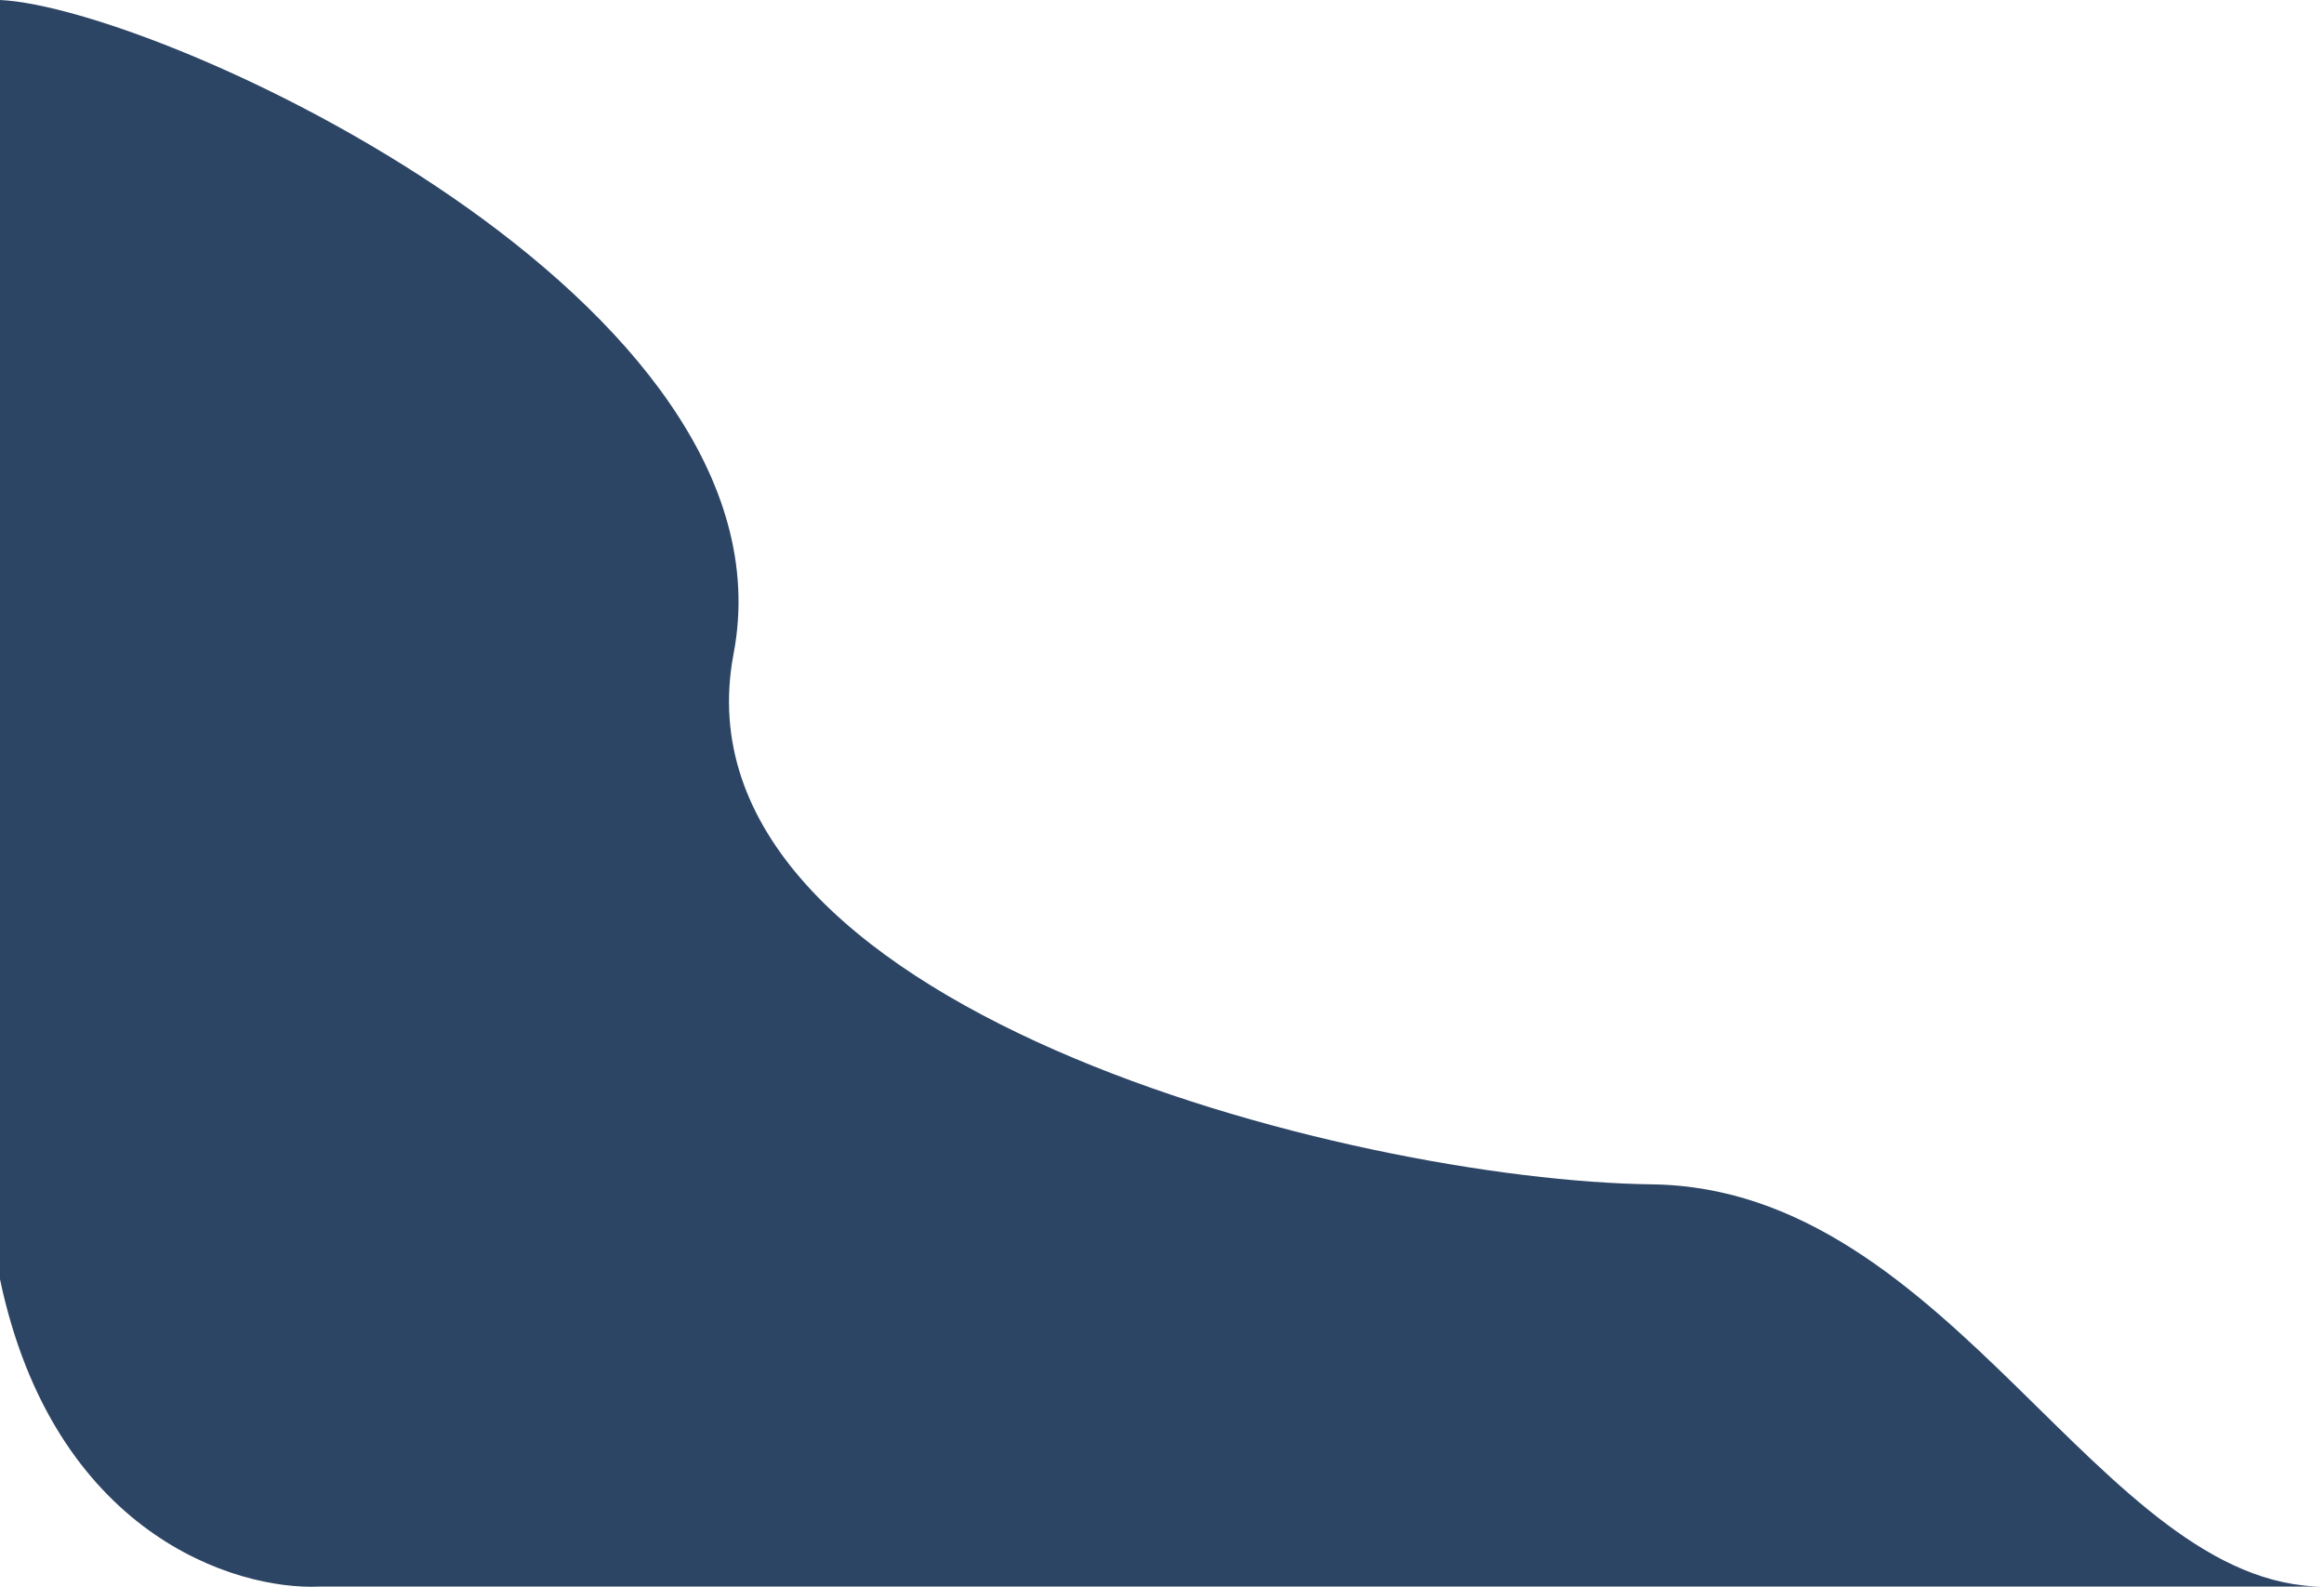 <?xml version="1.0" encoding="UTF-8"?> <svg xmlns="http://www.w3.org/2000/svg" width="208" height="142" viewBox="0 0 208 142" fill="none"><path d="M65.658 58.494C71.672 26.897 14.368 0.667 0 0V114.488C4.812 137.285 21.051 142.318 28.569 141.985H208C187.952 141.985 174.753 106.322 147.855 105.989C120.957 105.655 59.643 90.09 65.658 58.494Z" fill="#2D4564"></path></svg> 